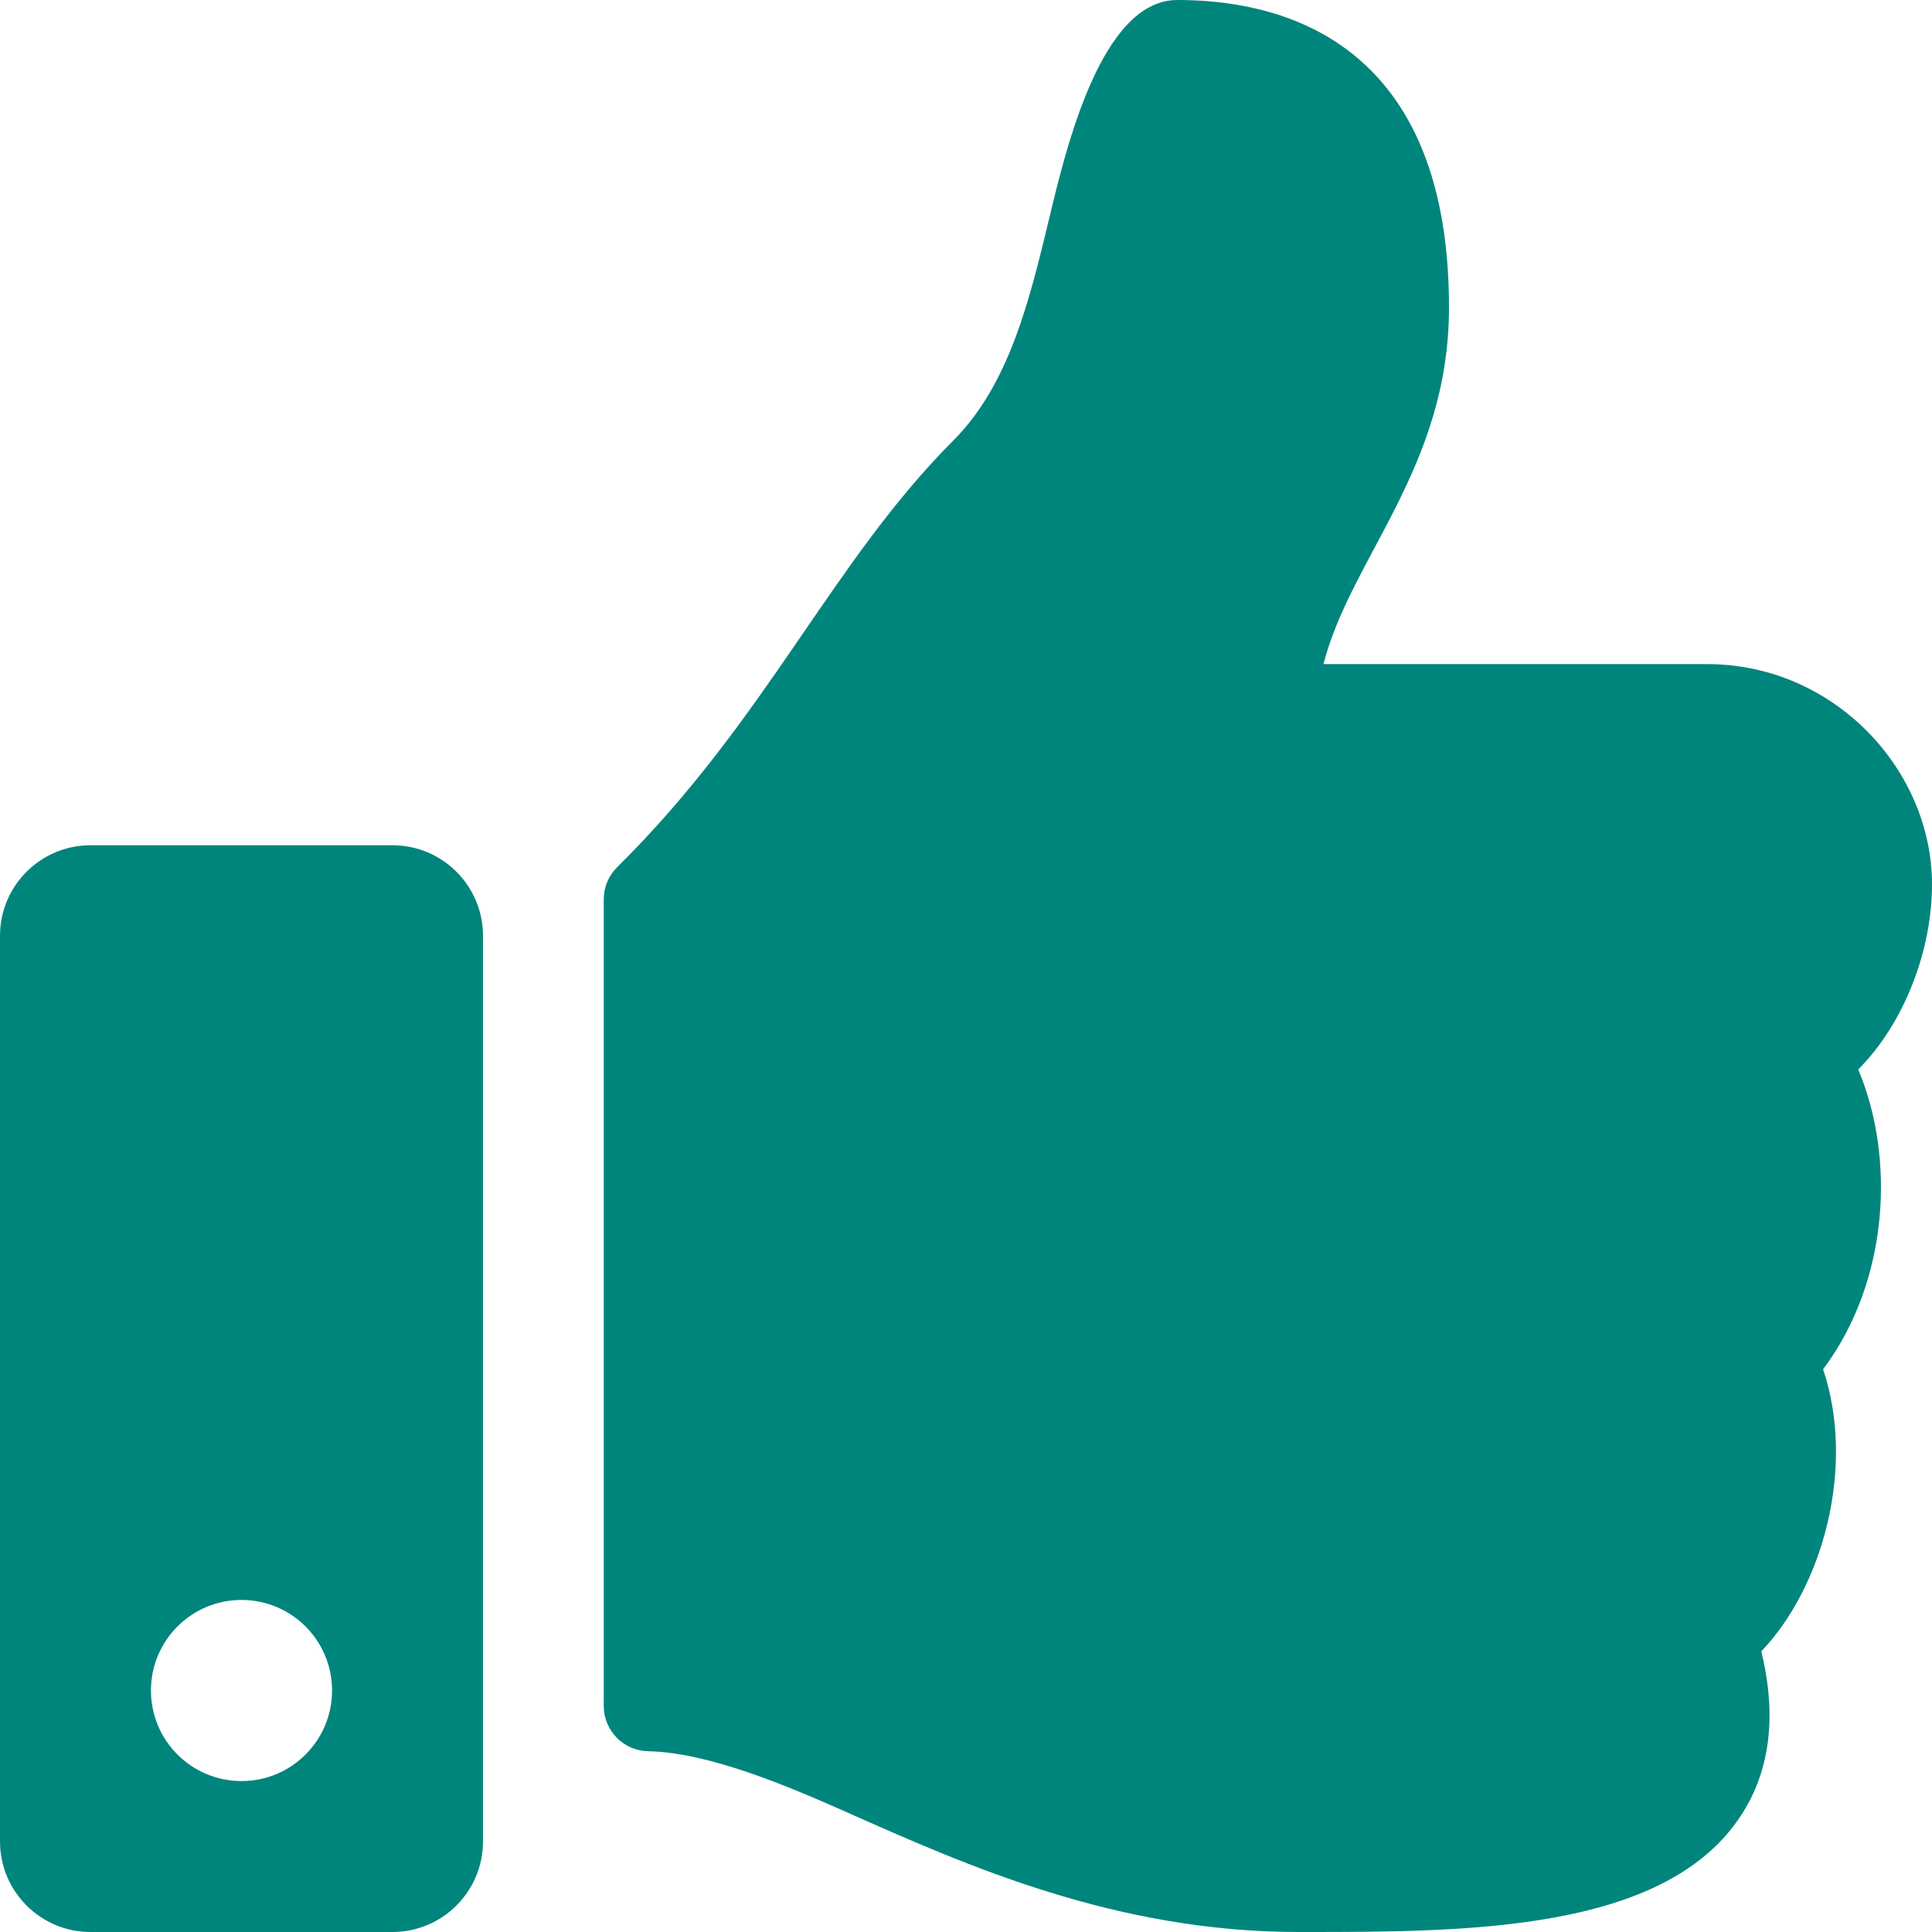 <svg preserveAspectRatio="none" width="100%" height="100%" overflow="visible" style="display: block;" viewBox="0 0 102 102" fill="none" xmlns="http://www.w3.org/2000/svg">
<path id="Vector" d="M20.719 44.625H4.781C2.141 44.625 0 46.766 0 49.406V97.219C0 99.859 2.141 102 4.781 102H20.719C23.359 102 25.5 99.859 25.5 97.219V49.406C25.5 46.766 23.359 44.625 20.719 44.625ZM12.75 94.031C10.109 94.031 7.969 91.891 7.969 89.25C7.969 86.609 10.109 84.469 12.75 84.469C15.391 84.469 17.531 86.609 17.531 89.25C17.531 91.891 15.391 94.031 12.75 94.031ZM76.5 16.227C76.5 24.677 71.326 29.417 69.871 35.062H90.136C96.789 35.062 101.969 40.59 102 46.637C102.017 50.21 100.497 54.057 98.127 56.438L98.105 56.46C100.065 61.109 99.746 67.623 96.251 72.291C97.98 77.45 96.237 83.787 92.987 87.184C93.844 90.69 93.434 93.674 91.763 96.076C87.697 101.918 77.619 102 69.097 102L68.53 102C58.91 101.996 51.038 98.494 44.712 95.68C41.533 94.265 37.376 92.515 34.222 92.457C32.919 92.433 31.875 91.37 31.875 90.067V47.479C31.875 46.842 32.13 46.23 32.584 45.782C40.476 37.984 43.869 29.727 50.338 23.248C53.287 20.293 54.359 15.83 55.396 11.514C56.282 7.828 58.136 0 62.156 0C66.938 0 76.5 1.594 76.5 16.227Z" fill="#00857D"/>
</svg>

